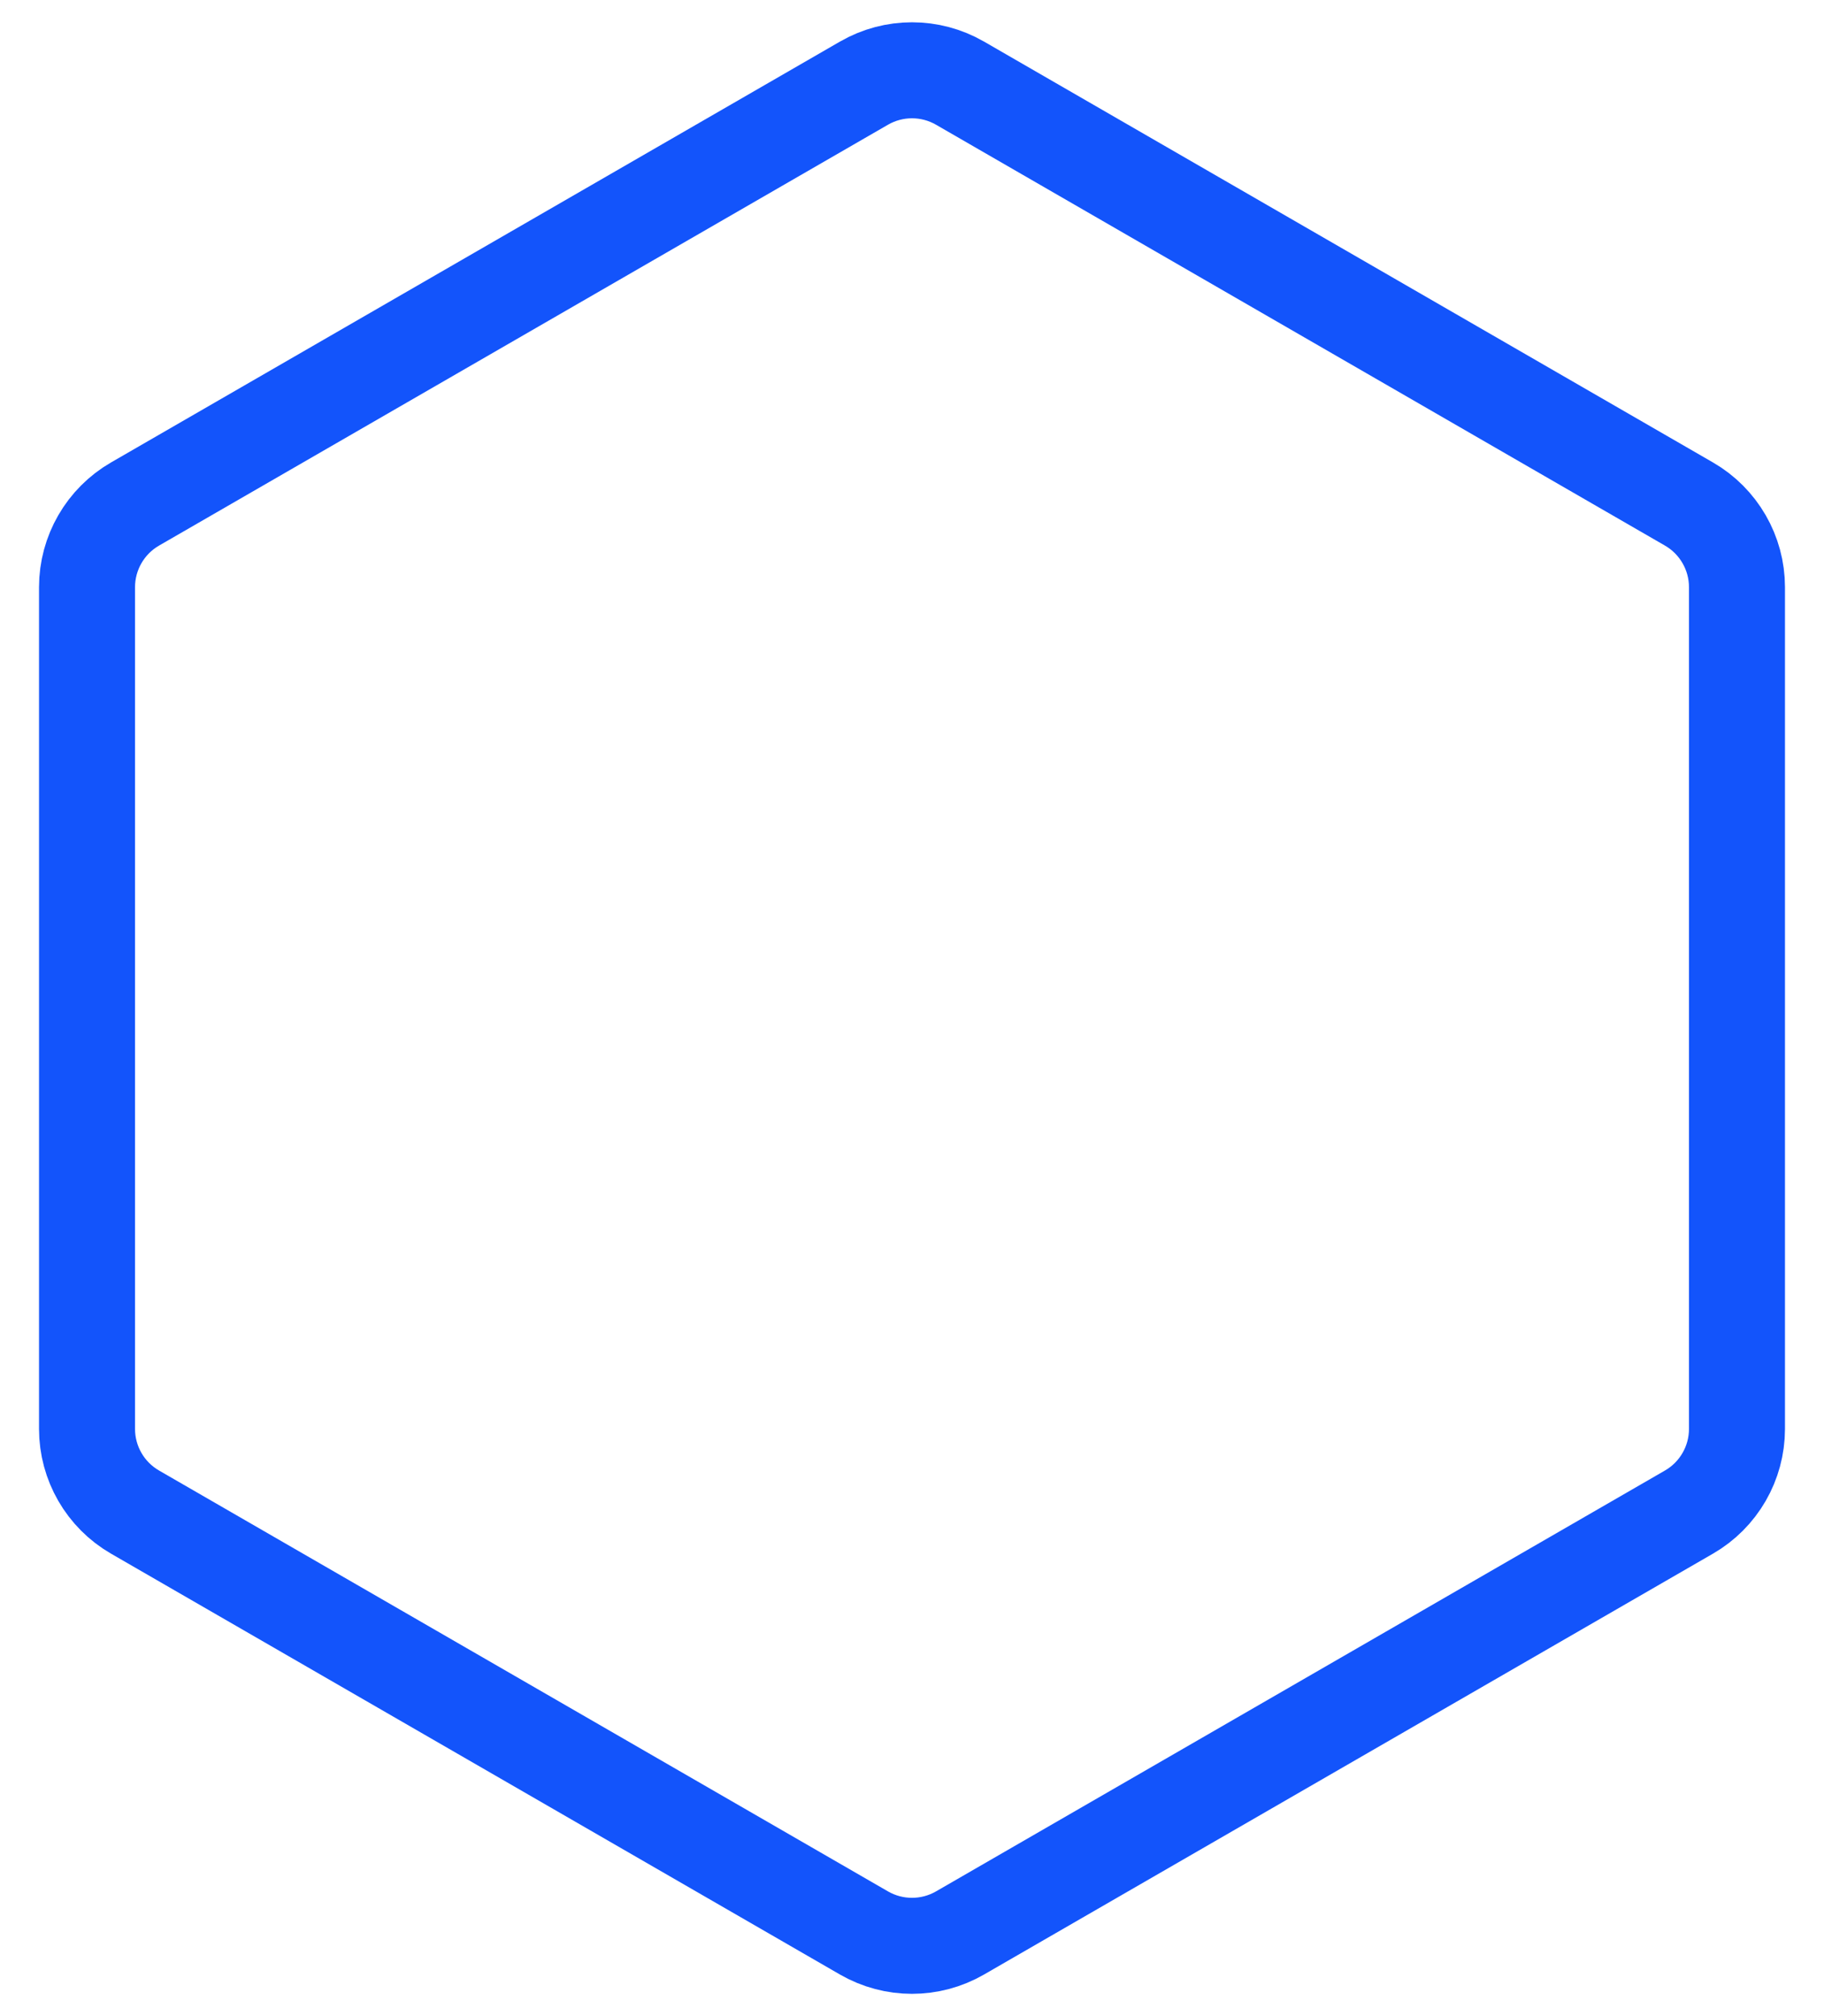 <svg width="38" height="42" viewBox="0 0 38 42" fill="none" xmlns="http://www.w3.org/2000/svg">
<path d="M20 1.732L35.187 10.5C35.805 10.857 36.187 11.518 36.187 12.232V29.768C36.187 30.483 35.805 31.143 35.187 31.5L20 40.268C19.381 40.625 18.619 40.625 18 40.268L2.813 31.5C2.195 31.143 1.813 30.483 1.813 29.768V12.232C1.813 11.518 2.195 10.857 2.813 10.5L18 1.732C18.619 1.375 19.381 1.375 20 1.732Z" stroke="#1354FB" stroke-width="2"/>
</svg>
